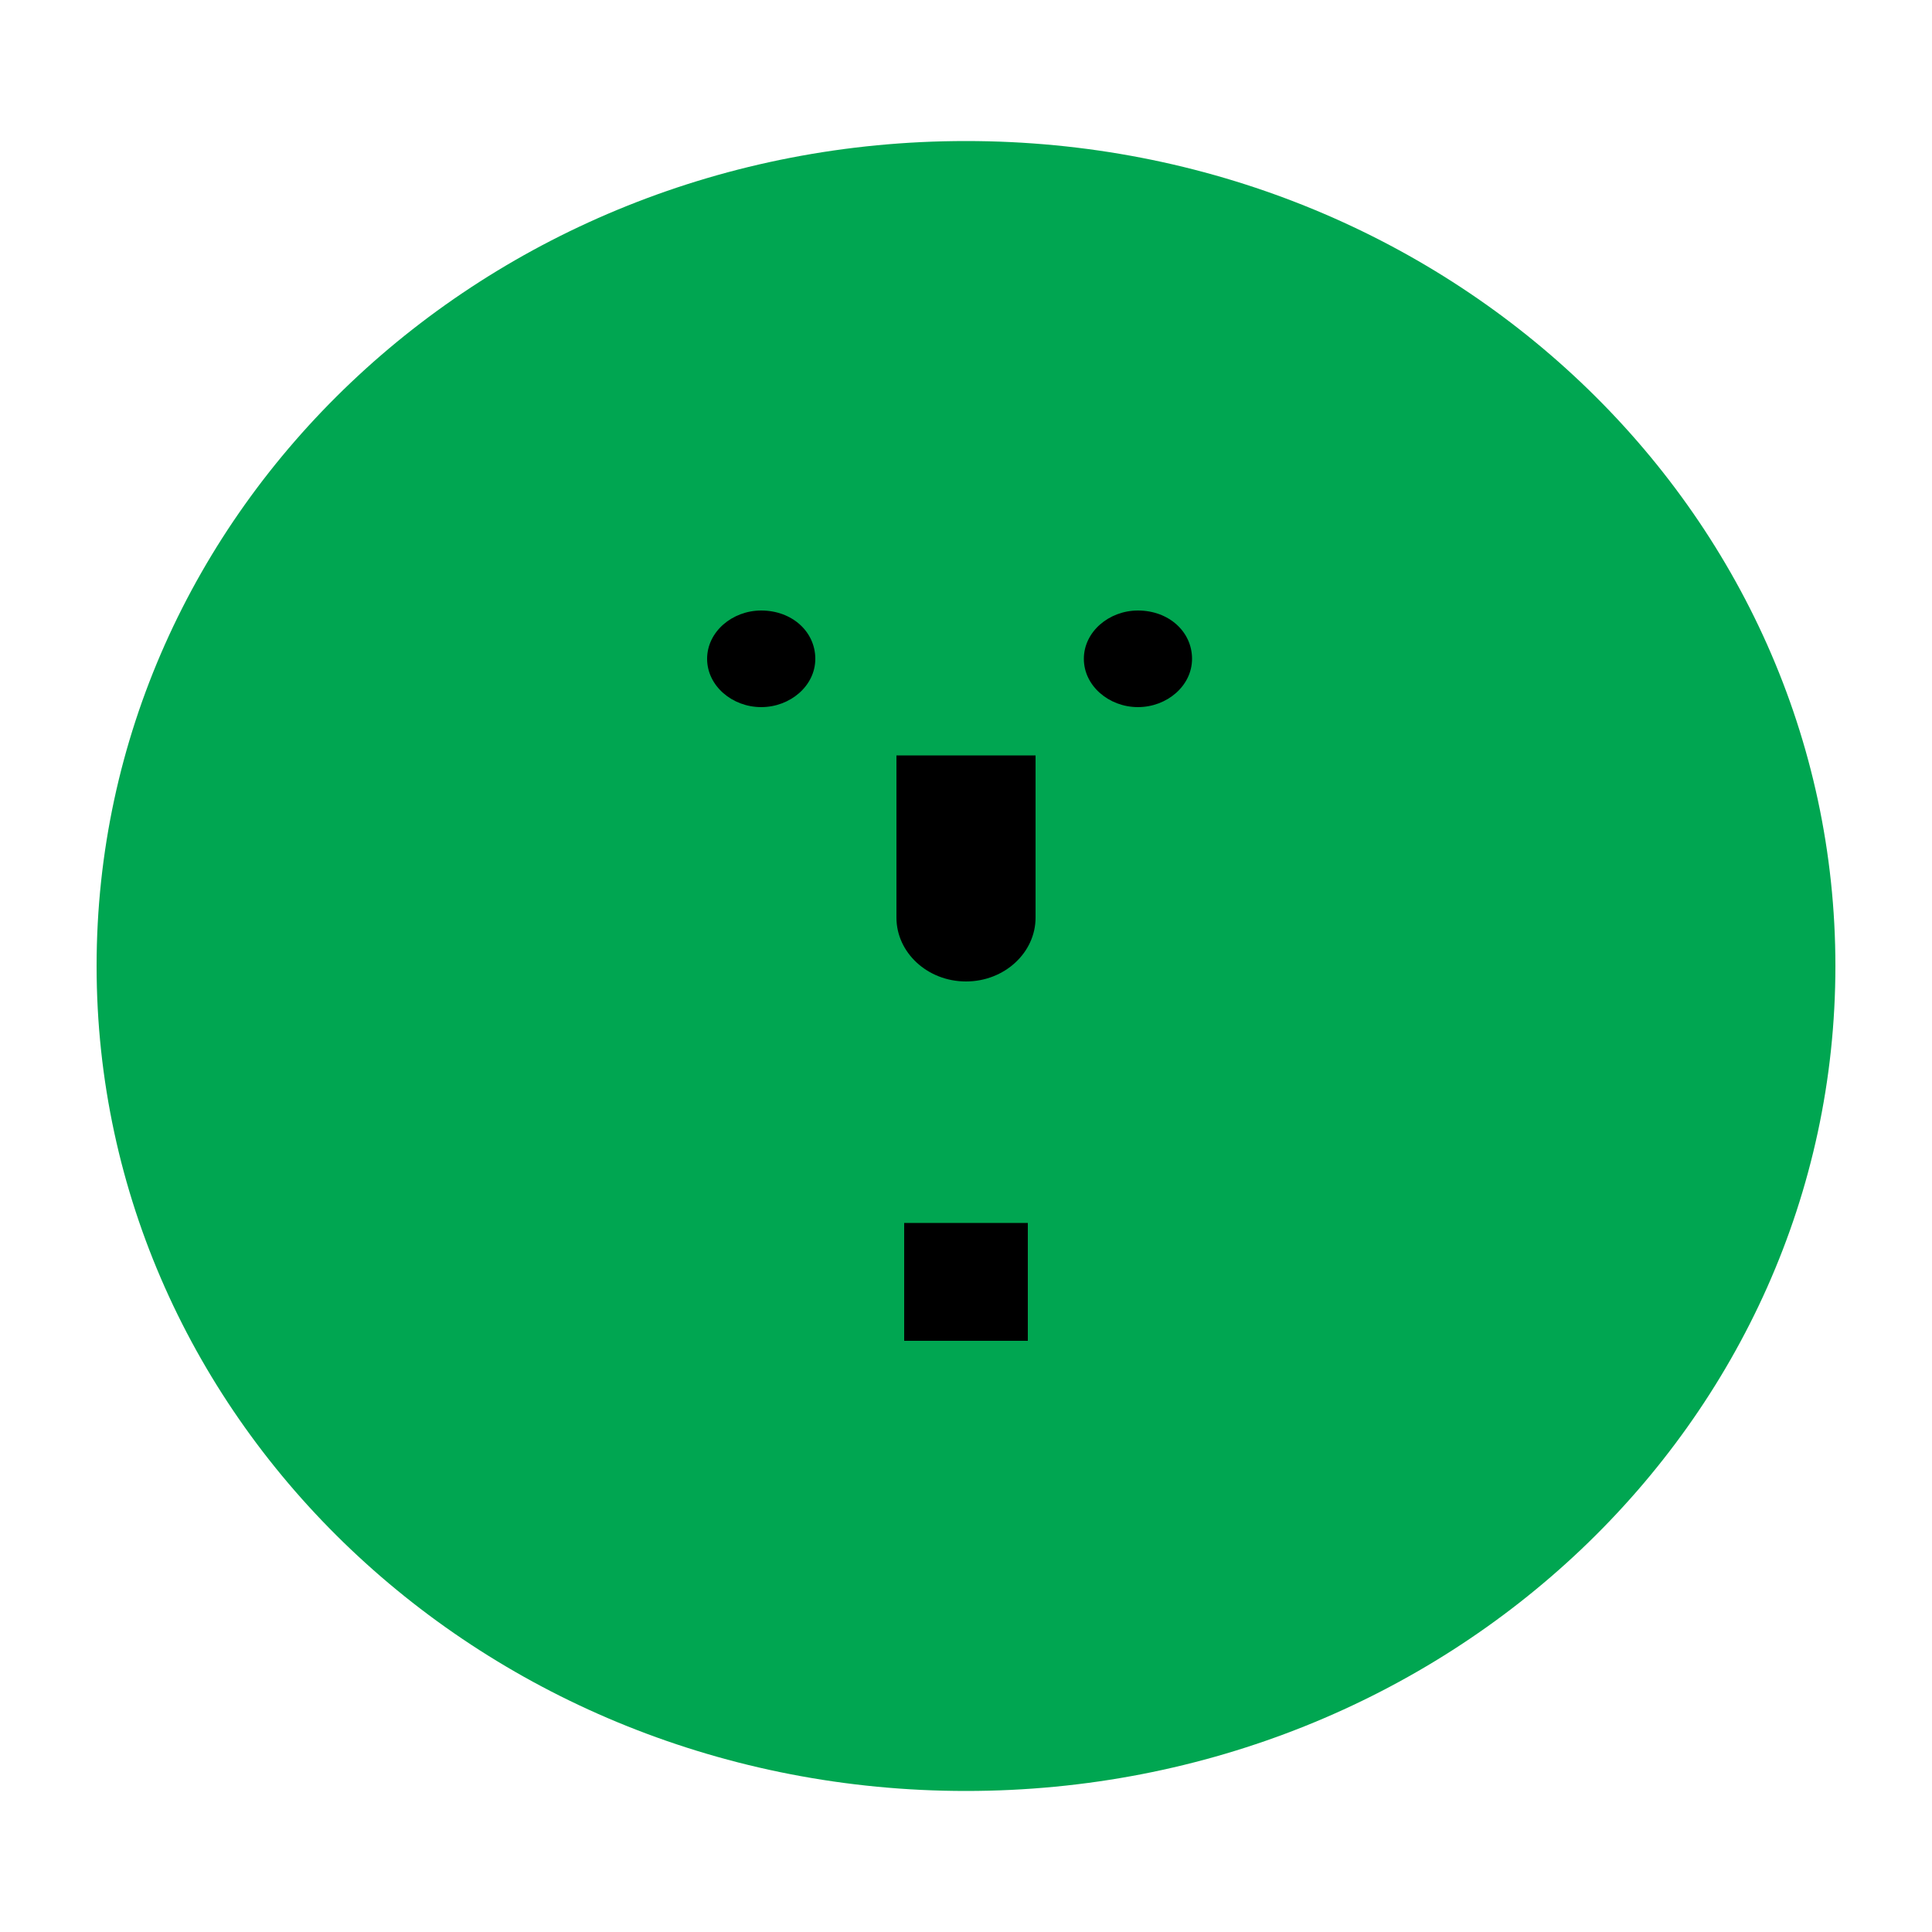 <?xml version="1.0" encoding="utf-8"?>
<!-- Generator: Adobe Illustrator 27.0.0, SVG Export Plug-In . SVG Version: 6.00 Build 0)  -->
<svg version="1.1" id="Layer_1" xmlns="http://www.w3.org/2000/svg" xmlns:xlink="http://www.w3.org/1999/xlink" x="0px" y="0px"
	 viewBox="0 0 100 100" style="enable-background:new 0 0 100 100;" xml:space="preserve">
<style type="text/css">
	.st0{fill:#ED1C24;}
	.st1{fill:#1C75BC;}
	.st2{fill:#00A651;}
	.st3{fill:#FFC60B;}
</style>
<g>
	<g>
		<g>
			<path class="st2" d="M95,50c0,23.6-20.1,42.7-45,42.7C25.1,92.7,5,73.6,5,50S25.1,7.3,50,7.3C74.9,7.3,95,26.4,95,50"/>
			<path d="M42.2,34.1c0,1.4-1.3,2.5-2.8,2.5c-1.5,0-2.8-1.1-2.8-2.5c0-1.4,1.3-2.5,2.8-2.5C41,31.6,42.2,32.7,42.2,34.1"/>
			<path d="M61.7,34.1c0,1.4-1.3,2.5-2.8,2.5c-1.5,0-2.8-1.1-2.8-2.5c0-1.4,1.3-2.5,2.8-2.5C60.5,31.6,61.7,32.7,61.7,34.1"/>
			<path d="M53.6,39.1h-7.2V47h0c0,0.2,0,0.3,0,0.5c0,1.8,1.6,3.3,3.6,3.3c2,0,3.6-1.5,3.6-3.3c0-0.2,0-0.3,0-0.5h0V39.1z"/>
			<rect x="46.8" y="63.3" width="6.4" height="6.1"/>
		</g>
	</g>
</g>
</svg>
